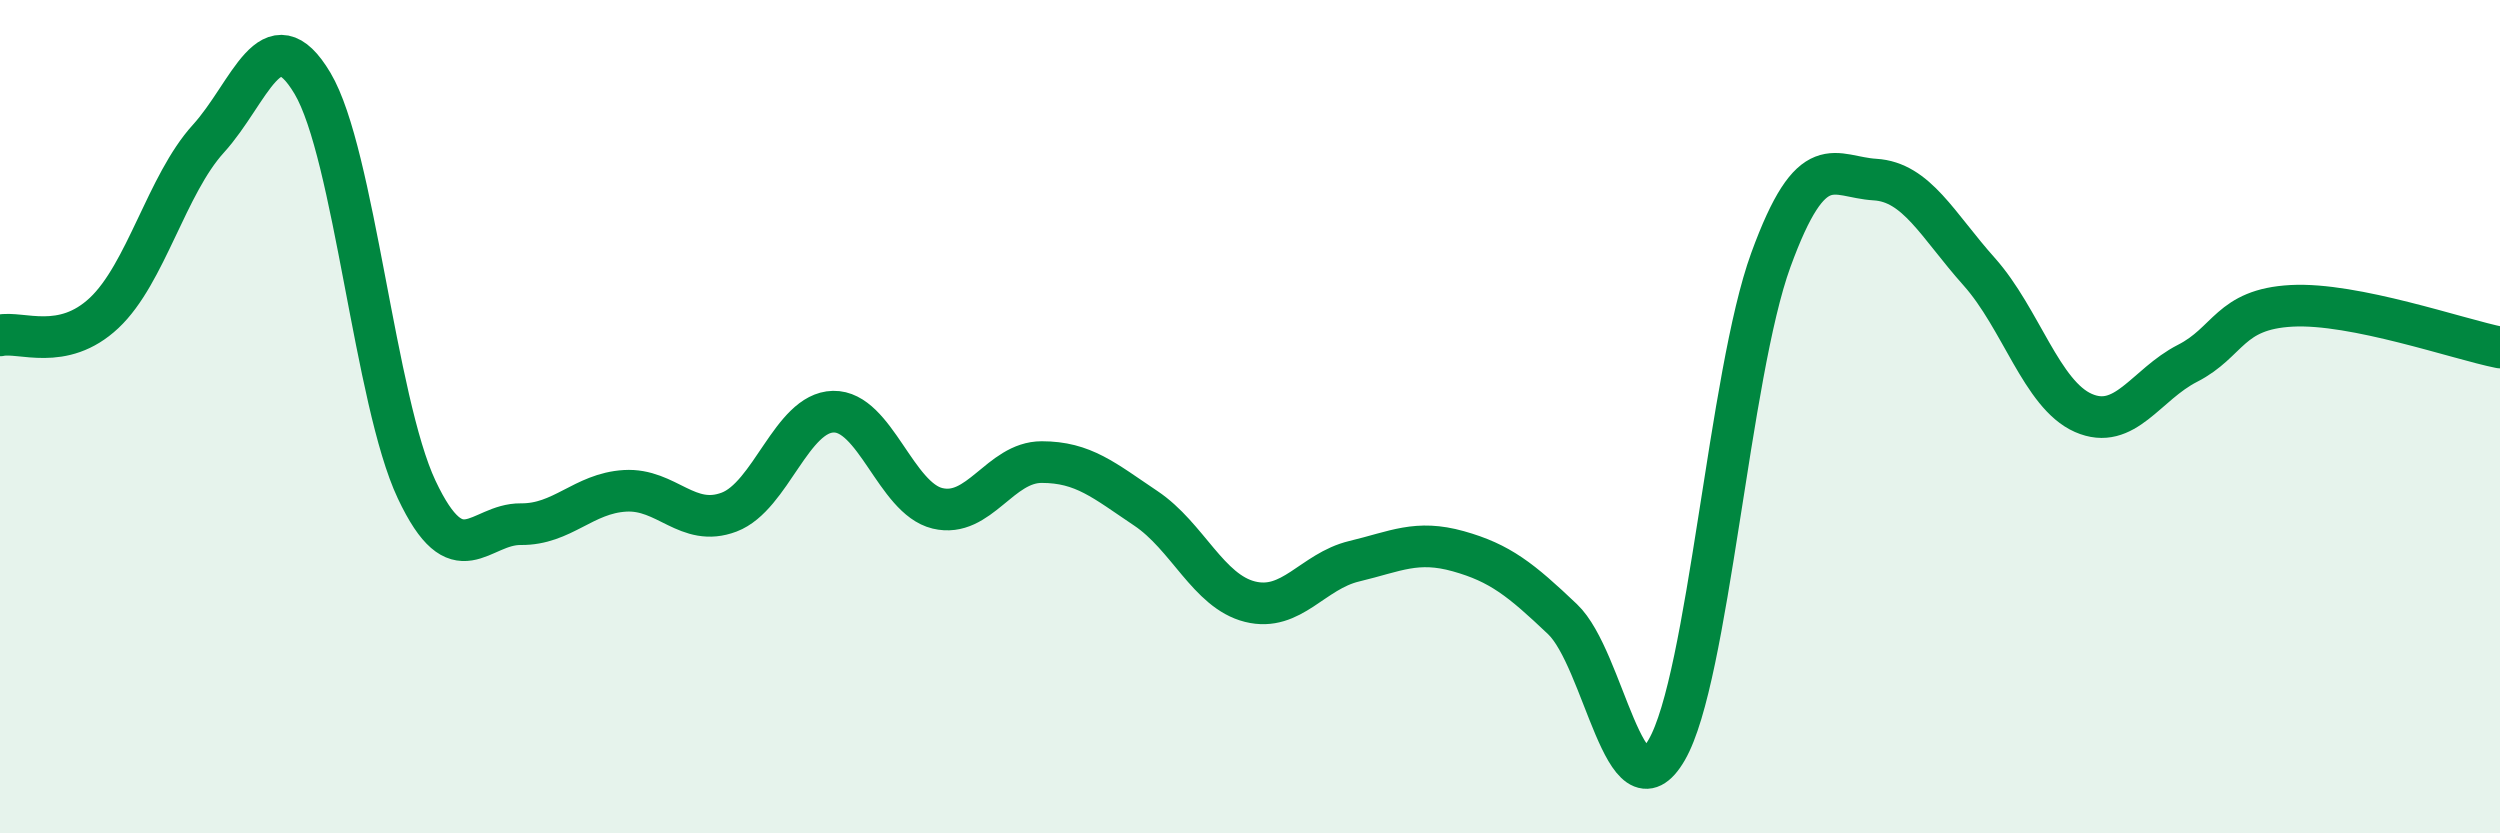 
    <svg width="60" height="20" viewBox="0 0 60 20" xmlns="http://www.w3.org/2000/svg">
      <path
        d="M 0,8.05 C 0.5,7.94 1.5,8.45 2.5,7.51 C 3.5,6.57 4,4.43 5,3.33 C 6,2.23 6.5,0.32 7.5,2 C 8.5,3.68 9,9.63 10,11.75 C 11,13.87 11.5,12.57 12.5,12.58 C 13.5,12.59 14,11.84 15,11.78 C 16,11.72 16.5,12.67 17.5,12.29 C 18.5,11.91 19,9.9 20,9.88 C 21,9.86 21.5,11.96 22.5,12.2 C 23.5,12.44 24,11.09 25,11.09 C 26,11.09 26.5,11.53 27.5,12.2 C 28.5,12.87 29,14.19 30,14.44 C 31,14.69 31.5,13.71 32.5,13.47 C 33.5,13.23 34,12.95 35,13.23 C 36,13.51 36.5,13.91 37.5,14.86 C 38.5,15.81 39,19.72 40,18 C 41,16.28 41.5,8.98 42.5,6.24 C 43.5,3.5 44,4.25 45,4.31 C 46,4.37 46.5,5.4 47.5,6.52 C 48.5,7.64 49,9.47 50,9.91 C 51,10.35 51.5,9.23 52.5,8.72 C 53.5,8.21 53.5,7.42 55,7.34 C 56.5,7.26 59,8.14 60,8.34L60 20L0 20Z"
        fill="#008740"
        opacity="0.1"
        stroke-linecap="round"
        stroke-linejoin="round"
      />
      <path
        d="M 0,8.05 C 0.5,7.94 1.5,8.45 2.5,7.51 C 3.5,6.57 4,4.43 5,3.33 C 6,2.23 6.5,0.32 7.5,2 C 8.5,3.68 9,9.63 10,11.75 C 11,13.87 11.5,12.57 12.5,12.58 C 13.5,12.59 14,11.84 15,11.78 C 16,11.72 16.5,12.67 17.5,12.29 C 18.5,11.91 19,9.9 20,9.88 C 21,9.86 21.5,11.96 22.5,12.2 C 23.5,12.44 24,11.09 25,11.09 C 26,11.09 26.5,11.53 27.5,12.2 C 28.5,12.87 29,14.19 30,14.44 C 31,14.69 31.5,13.71 32.5,13.47 C 33.5,13.23 34,12.95 35,13.23 C 36,13.51 36.5,13.91 37.5,14.86 C 38.5,15.81 39,19.72 40,18 C 41,16.28 41.5,8.98 42.5,6.24 C 43.5,3.5 44,4.25 45,4.31 C 46,4.37 46.5,5.4 47.5,6.52 C 48.5,7.64 49,9.47 50,9.91 C 51,10.35 51.5,9.23 52.5,8.72 C 53.5,8.21 53.5,7.42 55,7.34 C 56.5,7.26 59,8.14 60,8.34"
        stroke="#008740"
        stroke-width="1"
        fill="none"
        stroke-linecap="round"
        stroke-linejoin="round"
      />
    </svg>
  